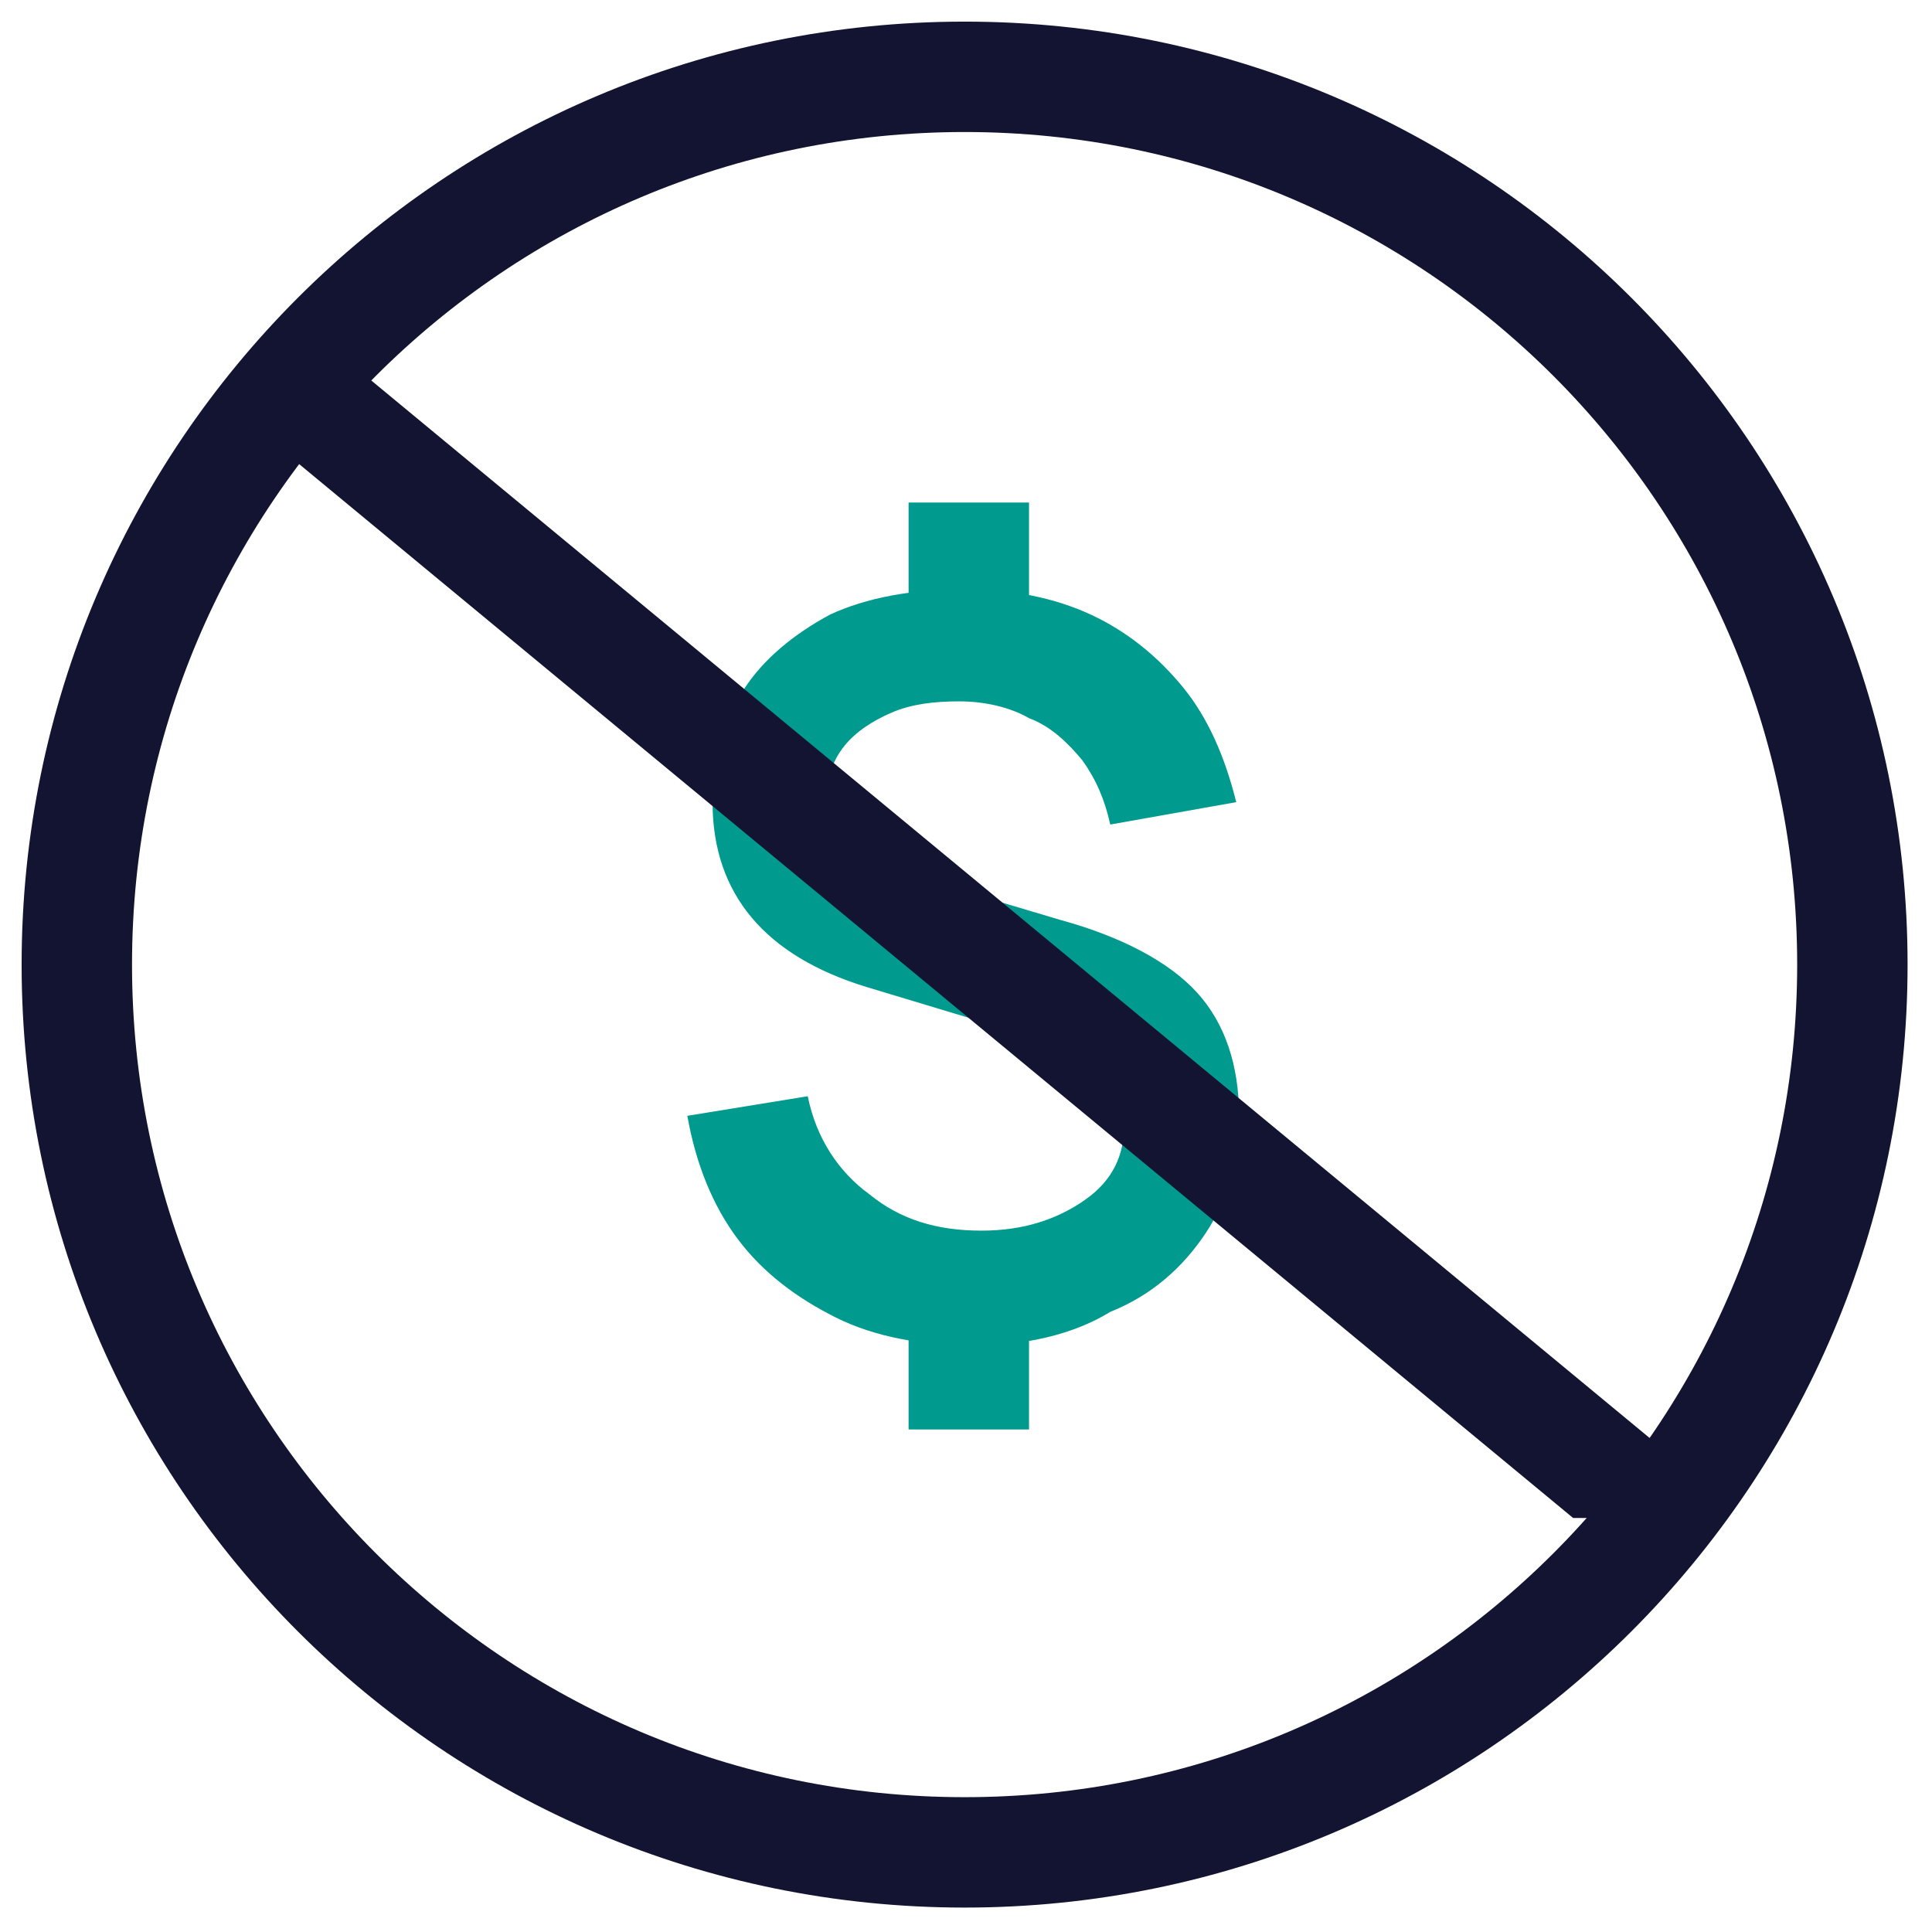 <svg width="42" height="42" viewBox="0 0 42 42" fill="none" xmlns="http://www.w3.org/2000/svg">
<path d="M21.152 29.25C20.056 29.25 19.021 29.067 18.169 28.641C17.317 28.215 16.586 27.667 16.038 26.936C15.49 26.206 15.125 25.292 14.942 24.257L17.56 23.831C17.743 24.744 18.23 25.475 18.899 25.962C19.569 26.51 20.361 26.753 21.335 26.753C22.248 26.753 22.979 26.51 23.587 26.084C24.196 25.657 24.44 25.11 24.44 24.44C24.44 23.953 24.318 23.587 24.014 23.344C23.709 23.04 23.283 22.796 22.674 22.613L18.839 21.457C16.647 20.787 15.49 19.448 15.49 17.438C15.49 16.525 15.734 15.673 16.16 15.003C16.586 14.333 17.256 13.785 18.047 13.359C18.839 12.994 19.813 12.811 20.97 12.811C22.005 12.811 22.918 12.994 23.709 13.359C24.501 13.725 25.171 14.272 25.718 14.942C26.266 15.612 26.632 16.464 26.875 17.438L24.136 17.925C24.014 17.378 23.831 16.951 23.527 16.525C23.222 16.16 22.857 15.794 22.37 15.612C21.944 15.368 21.396 15.247 20.848 15.247C20.3 15.247 19.813 15.307 19.387 15.49C18.96 15.673 18.595 15.916 18.352 16.221C18.108 16.525 17.986 16.89 17.986 17.256C17.986 17.682 18.169 18.047 18.534 18.352C18.899 18.656 19.448 18.899 20.178 19.143L23.04 19.995C24.379 20.361 25.414 20.909 26.023 21.578C26.632 22.248 26.936 23.161 26.936 24.257C26.936 25.231 26.692 26.084 26.206 26.814C25.718 27.545 25.049 28.154 24.136 28.519C23.344 29.006 22.309 29.25 21.152 29.25ZM19.752 13.542V10.924H22.37V13.542H19.752ZM19.752 31.076V28.458H22.37V31.076H19.752Z" fill="#009B8E"/>
<path d="M20.97 40.269C31.629 40.269 40.269 31.629 40.269 20.97C40.269 10.31 31.629 1.67 20.97 1.67C10.31 1.67 1.67 10.31 1.67 20.97C1.67 31.629 10.31 40.269 20.97 40.269Z" stroke="#131431" stroke-width="2.4" stroke-miterlimit="10" stroke-linecap="round" stroke-linejoin="round"/>
<g clip-path="url(#clip0_663_3483)">
<path d="M6.645 8.649L35.297 32.351" stroke="#131431" stroke-width="2.4" stroke-miterlimit="10" stroke-linecap="round" stroke-linejoin="round"/>
</g>
<defs>
<clipPath id="clip0_663_3483">
<rect width="30" height="25" fill="white" transform="translate(6 8)"/>
</clipPath>
</defs>
</svg>

